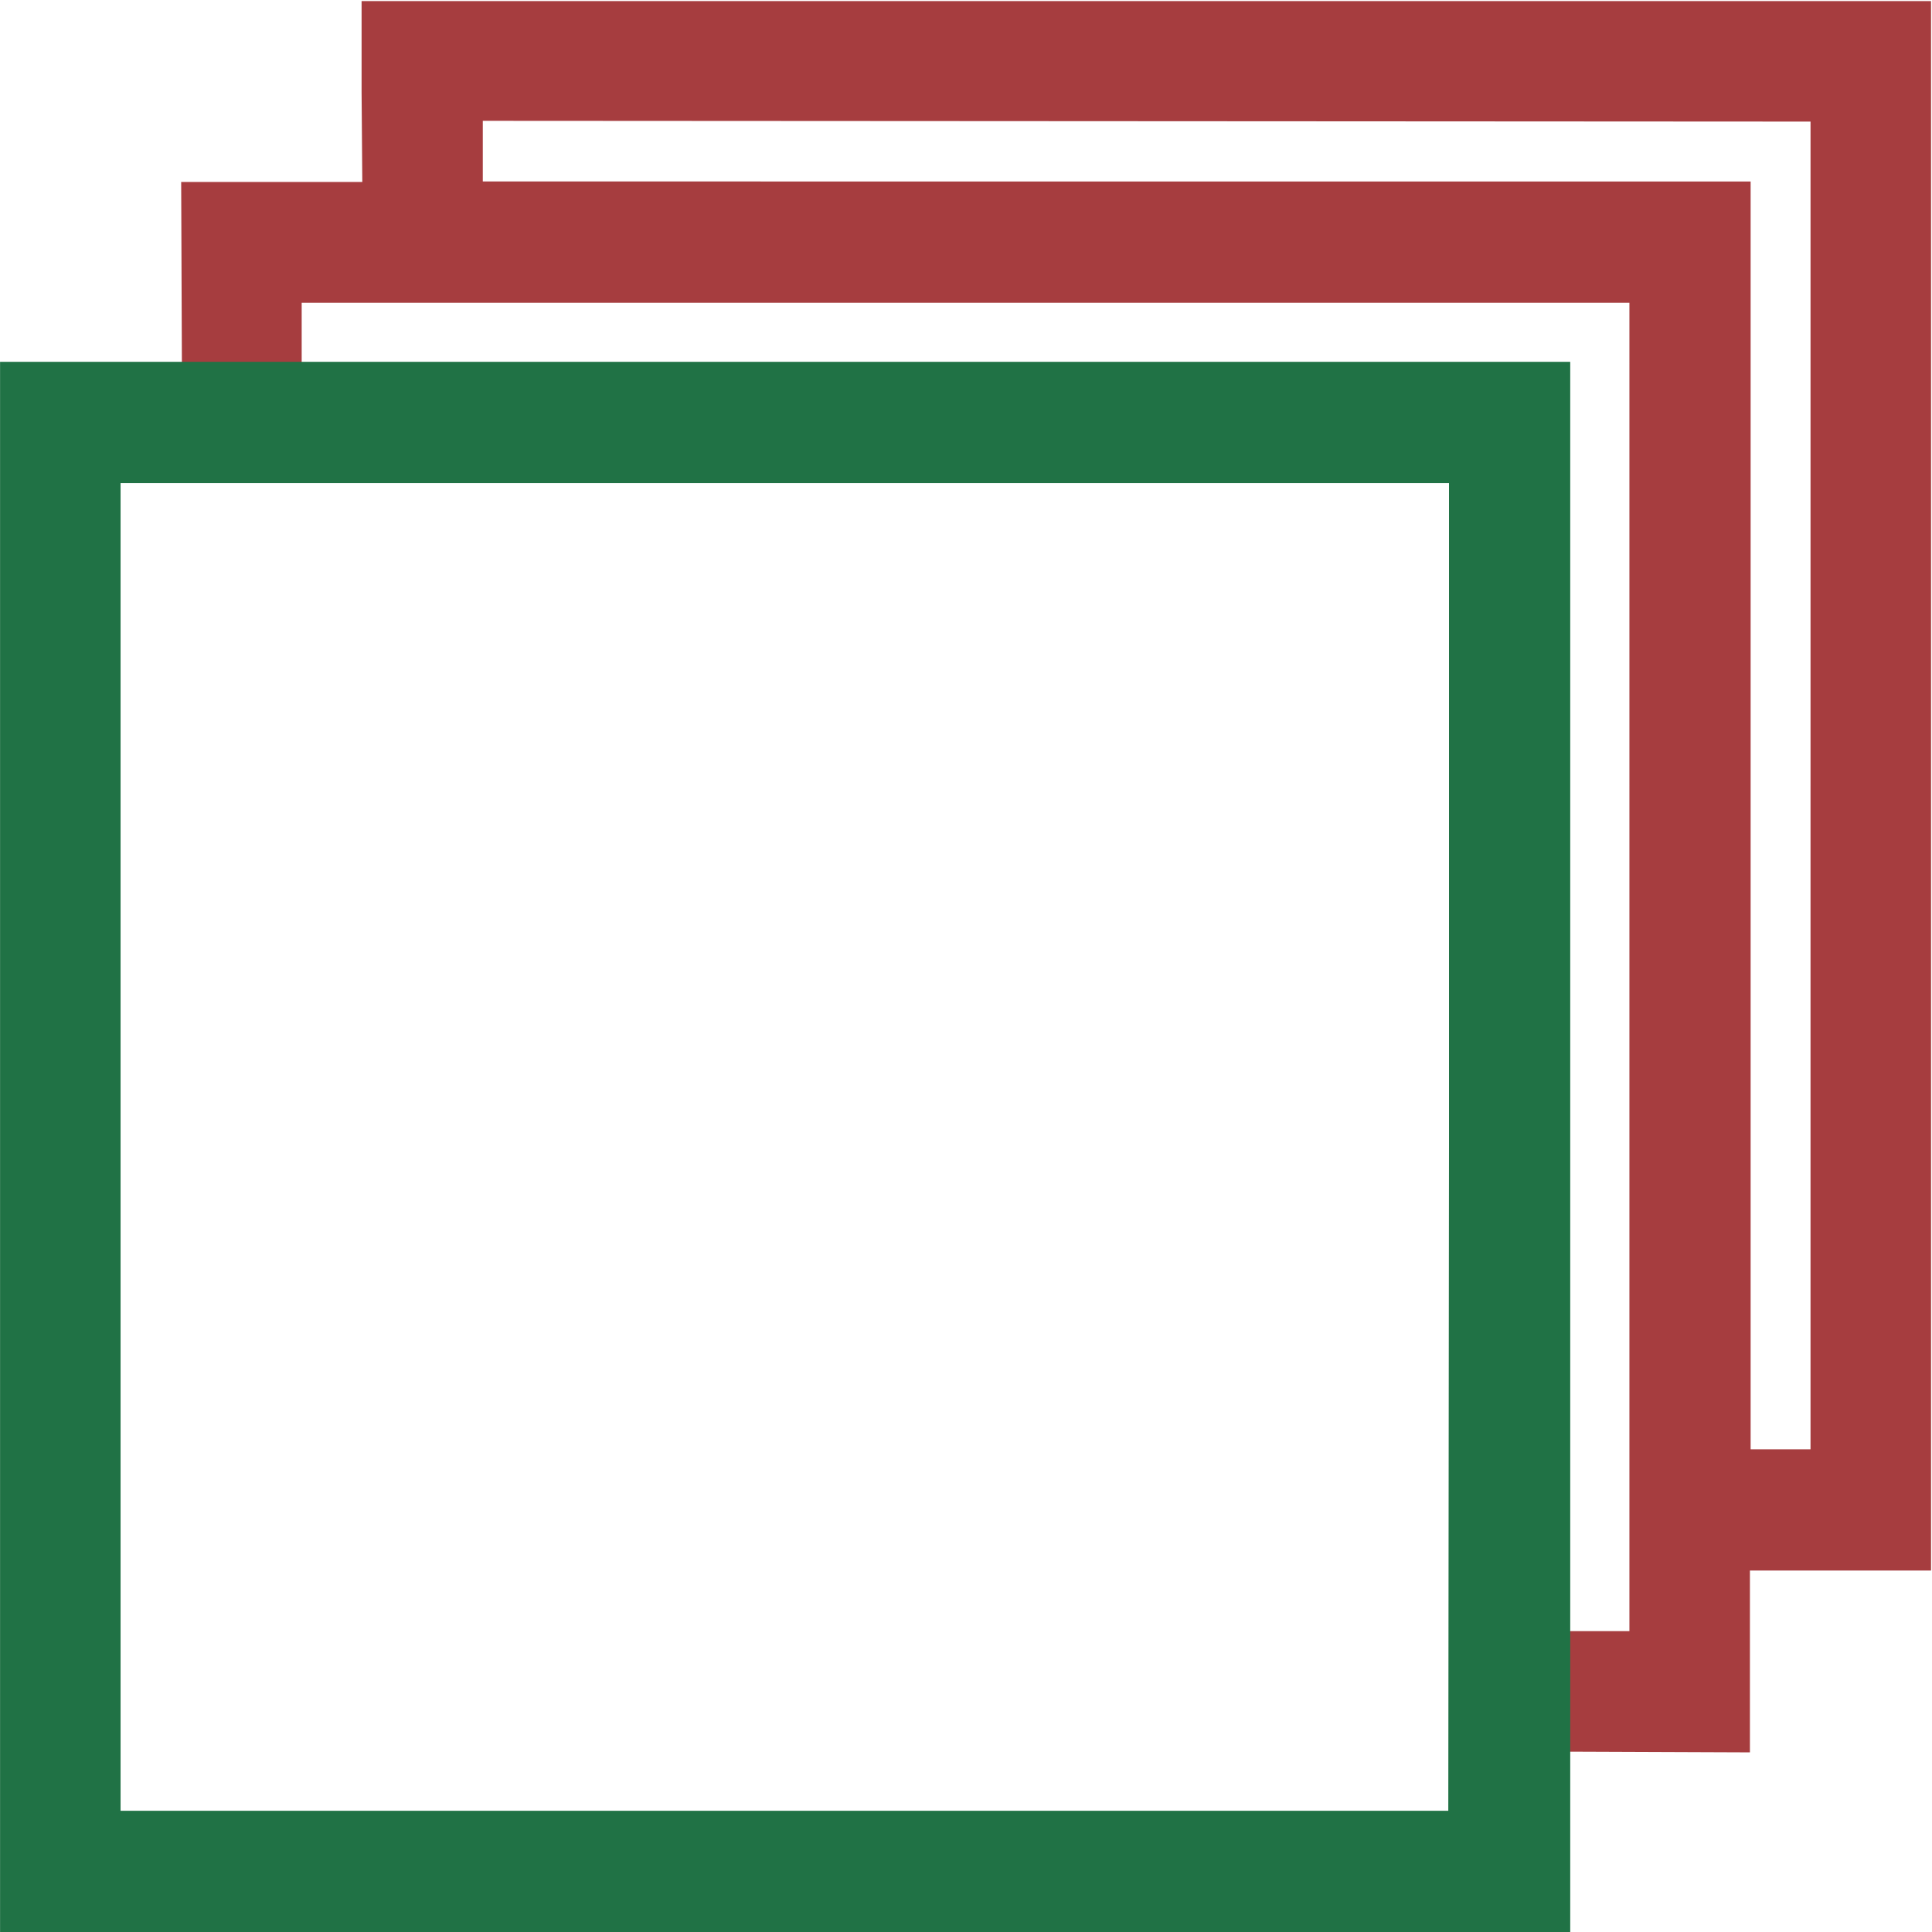 <?xml version="1.0" encoding="UTF-8" standalone="no"?>
<!-- Created with Inkscape (http://www.inkscape.org/) -->

<svg
   width="8.467mm"
   height="8.467mm"
   viewBox="0 0 8.467 8.467"
   version="1.1"
   id="svg1"
   inkscape:version="1.4 (86a8ad7, 2024-10-11)"
   sodipodi:docname="Icon_CloseDuplicates.svg"
   xmlns:inkscape="http://www.inkscape.org/namespaces/inkscape"
   xmlns:sodipodi="http://sodipodi.sourceforge.net/DTD/sodipodi-0.dtd"
   xmlns="http://www.w3.org/2000/svg"
   xmlns:svg="http://www.w3.org/2000/svg">
  <sodipodi:namedview
     id="namedview1"
     pagecolor="#000000"
     bordercolor="#000000"
     borderopacity="0.25"
     inkscape:showpageshadow="2"
     inkscape:pageopacity="0.0"
     inkscape:pagecheckerboard="true"
     inkscape:deskcolor="#d1d1d1"
     inkscape:document-units="mm"
     inkscape:zoom="16"
     inkscape:cx="25.21875"
     inkscape:cy="15.0625"
     inkscape:window-width="1920"
     inkscape:window-height="1191"
     inkscape:window-x="-9"
     inkscape:window-y="-9"
     inkscape:window-maximized="1"
     inkscape:current-layer="layer1"
     showguides="true">
    <sodipodi:guide
       position="-0.316,4.206"
       orientation="0,1"
       id="guide1"
       inkscape:locked="false"
       inkscape:label=""
       inkscape:color="rgb(0,134,229)" />
    <sodipodi:guide
       position="0.469,4.471"
       orientation="0,1"
       id="guide2"
       inkscape:locked="false"
       inkscape:label=""
       inkscape:color="rgb(0,134,229)" />
    <sodipodi:guide
       position="1.323,3.943"
       orientation="-1,0"
       id="guide3"
       inkscape:locked="false"
       inkscape:label=""
       inkscape:color="rgb(0,134,229)" />
    <sodipodi:guide
       position="8.467,-0.358"
       orientation="-1,0"
       id="guide4"
       inkscape:locked="false"
       inkscape:label=""
       inkscape:color="rgb(0,134,229)" />
    <sodipodi:guide
       position="-0.327,2.03"
       orientation="0,-1"
       id="guide9"
       inkscape:locked="false" />
    <sodipodi:guide
       position="0.529,3.588"
       orientation="-1,0"
       id="guide10"
       inkscape:locked="false"
       inkscape:label=""
       inkscape:color="rgb(0,134,229)" />
    <sodipodi:guide
       position="0.164,5.269"
       orientation="0,-1"
       id="guide11"
       inkscape:locked="false" />
    <sodipodi:guide
       position="0.412,3.677"
       orientation="0,1"
       id="guide12"
       inkscape:locked="false"
       inkscape:label=""
       inkscape:color="rgb(0,134,229)" />
    <sodipodi:guide
       position="0.794,5.374"
       orientation="-1,0"
       id="guide13"
       inkscape:locked="false"
       inkscape:label=""
       inkscape:color="rgb(0,134,229)" />
    <sodipodi:guide
       position="5,4.206"
       orientation="-1,0"
       id="guide14"
       inkscape:locked="false"
       inkscape:label=""
       inkscape:color="rgb(0,134,229)" />
    <sodipodi:guide
       position="1.587,5"
       orientation="-1,0"
       id="guide15"
       inkscape:locked="false"
       inkscape:label=""
       inkscape:color="rgb(0,134,229)" />
    <sodipodi:guide
       position="-0.497,5.269"
       orientation="0,-1"
       id="guide16"
       inkscape:locked="false" />
    <sodipodi:guide
       position="2.117,3.677"
       orientation="-1,0"
       id="guide17"
       inkscape:locked="false"
       inkscape:label=""
       inkscape:color="rgb(0,134,229)" />
    <sodipodi:guide
       position="-0.403,3.413"
       orientation="0,1"
       id="guide18"
       inkscape:locked="false"
       inkscape:label=""
       inkscape:color="rgb(0,134,229)" />
    <sodipodi:guide
       position="7.937,4.883"
       orientation="-1,0"
       id="guide19"
       inkscape:locked="false"
       inkscape:label=""
       inkscape:color="rgb(0,134,229)" />
    <sodipodi:guide
       position="7.673,5.269"
       orientation="-1,0"
       id="guide20"
       inkscape:locked="false"
       inkscape:label=""
       inkscape:color="rgb(0,134,229)" />
    <sodipodi:guide
       position="7.144,5.269"
       orientation="-1,0"
       id="guide21"
       inkscape:locked="false"
       inkscape:label=""
       inkscape:color="rgb(0,134,229)" />
    <sodipodi:guide
       position="-0.199,-2.673"
       orientation="0,1"
       id="guide22"
       inkscape:locked="false"
       inkscape:label=""
       inkscape:color="rgb(0,134,229)" />
    <sodipodi:guide
       position="-0.456,-2.144"
       orientation="0,1"
       id="guide23"
       inkscape:locked="false"
       inkscape:label=""
       inkscape:color="rgb(0,134,229)" />
    <sodipodi:guide
       position="-0.924,-1.879"
       orientation="0,1"
       id="guide24"
       inkscape:locked="false"
       inkscape:label=""
       inkscape:color="rgb(0,134,229)" />
    <sodipodi:guide
       position="-0.257,-1.35"
       orientation="0,1"
       id="guide25"
       inkscape:locked="false"
       inkscape:label=""
       inkscape:color="rgb(0,134,229)" />
    <sodipodi:guide
       position="6.879,-0.895"
       orientation="-1,0"
       id="guide26"
       inkscape:locked="false"
       inkscape:label=""
       inkscape:color="rgb(0,134,229)" />
  </sodipodi:namedview>
  <defs
     id="defs1" />
  <g
     inkscape:label="Layer 1"
     inkscape:groupmode="layer"
     id="layer1"
     transform="translate(-88.371,-50.536)">
    <g
       id="g8"
       transform="matrix(3.125,0,0,3.125,62.79,-107.922)">
      <path
         style="fill:#a63d3f;fill-opacity:1;fill-rule:nonzero"
         d="m 8.863,50.876 v 0.085 l 0.483,8e-5 h 1.295 v 1.778 h 0.042 0.042 l 7e-6,-0.931 v -0.931 m -2.032,-0.042 v -0.127 h 2.201 v 2.201 h -0.127 -0.127 v 0.127 l 3e-6,0.128 -0.254,-0.001 v -0.169 h 0.085 l 3e-6,-1.863 H 9.443 8.609 v 0.085 l -0.168,6.38e-4 -0.001,-0.255 h 0.127 0.127"
         id="path9"
         sodipodi:nodetypes="cccccccccccccccccccccccccccc" />
      <path
         style="fill:#207245"
         d="m 8.186,52.315 v -1.101 h 1.101 1.101 v 1.101 1.101 H 9.287 8.186 Z m 2.032,0 V 51.384 H 9.287 8.355 v 0.931 0.931 h 0.931 0.931 z"
         id="path8"
         sodipodi:nodetypes="cccccccccccccccccc" />
    </g>
  </g>
</svg>
